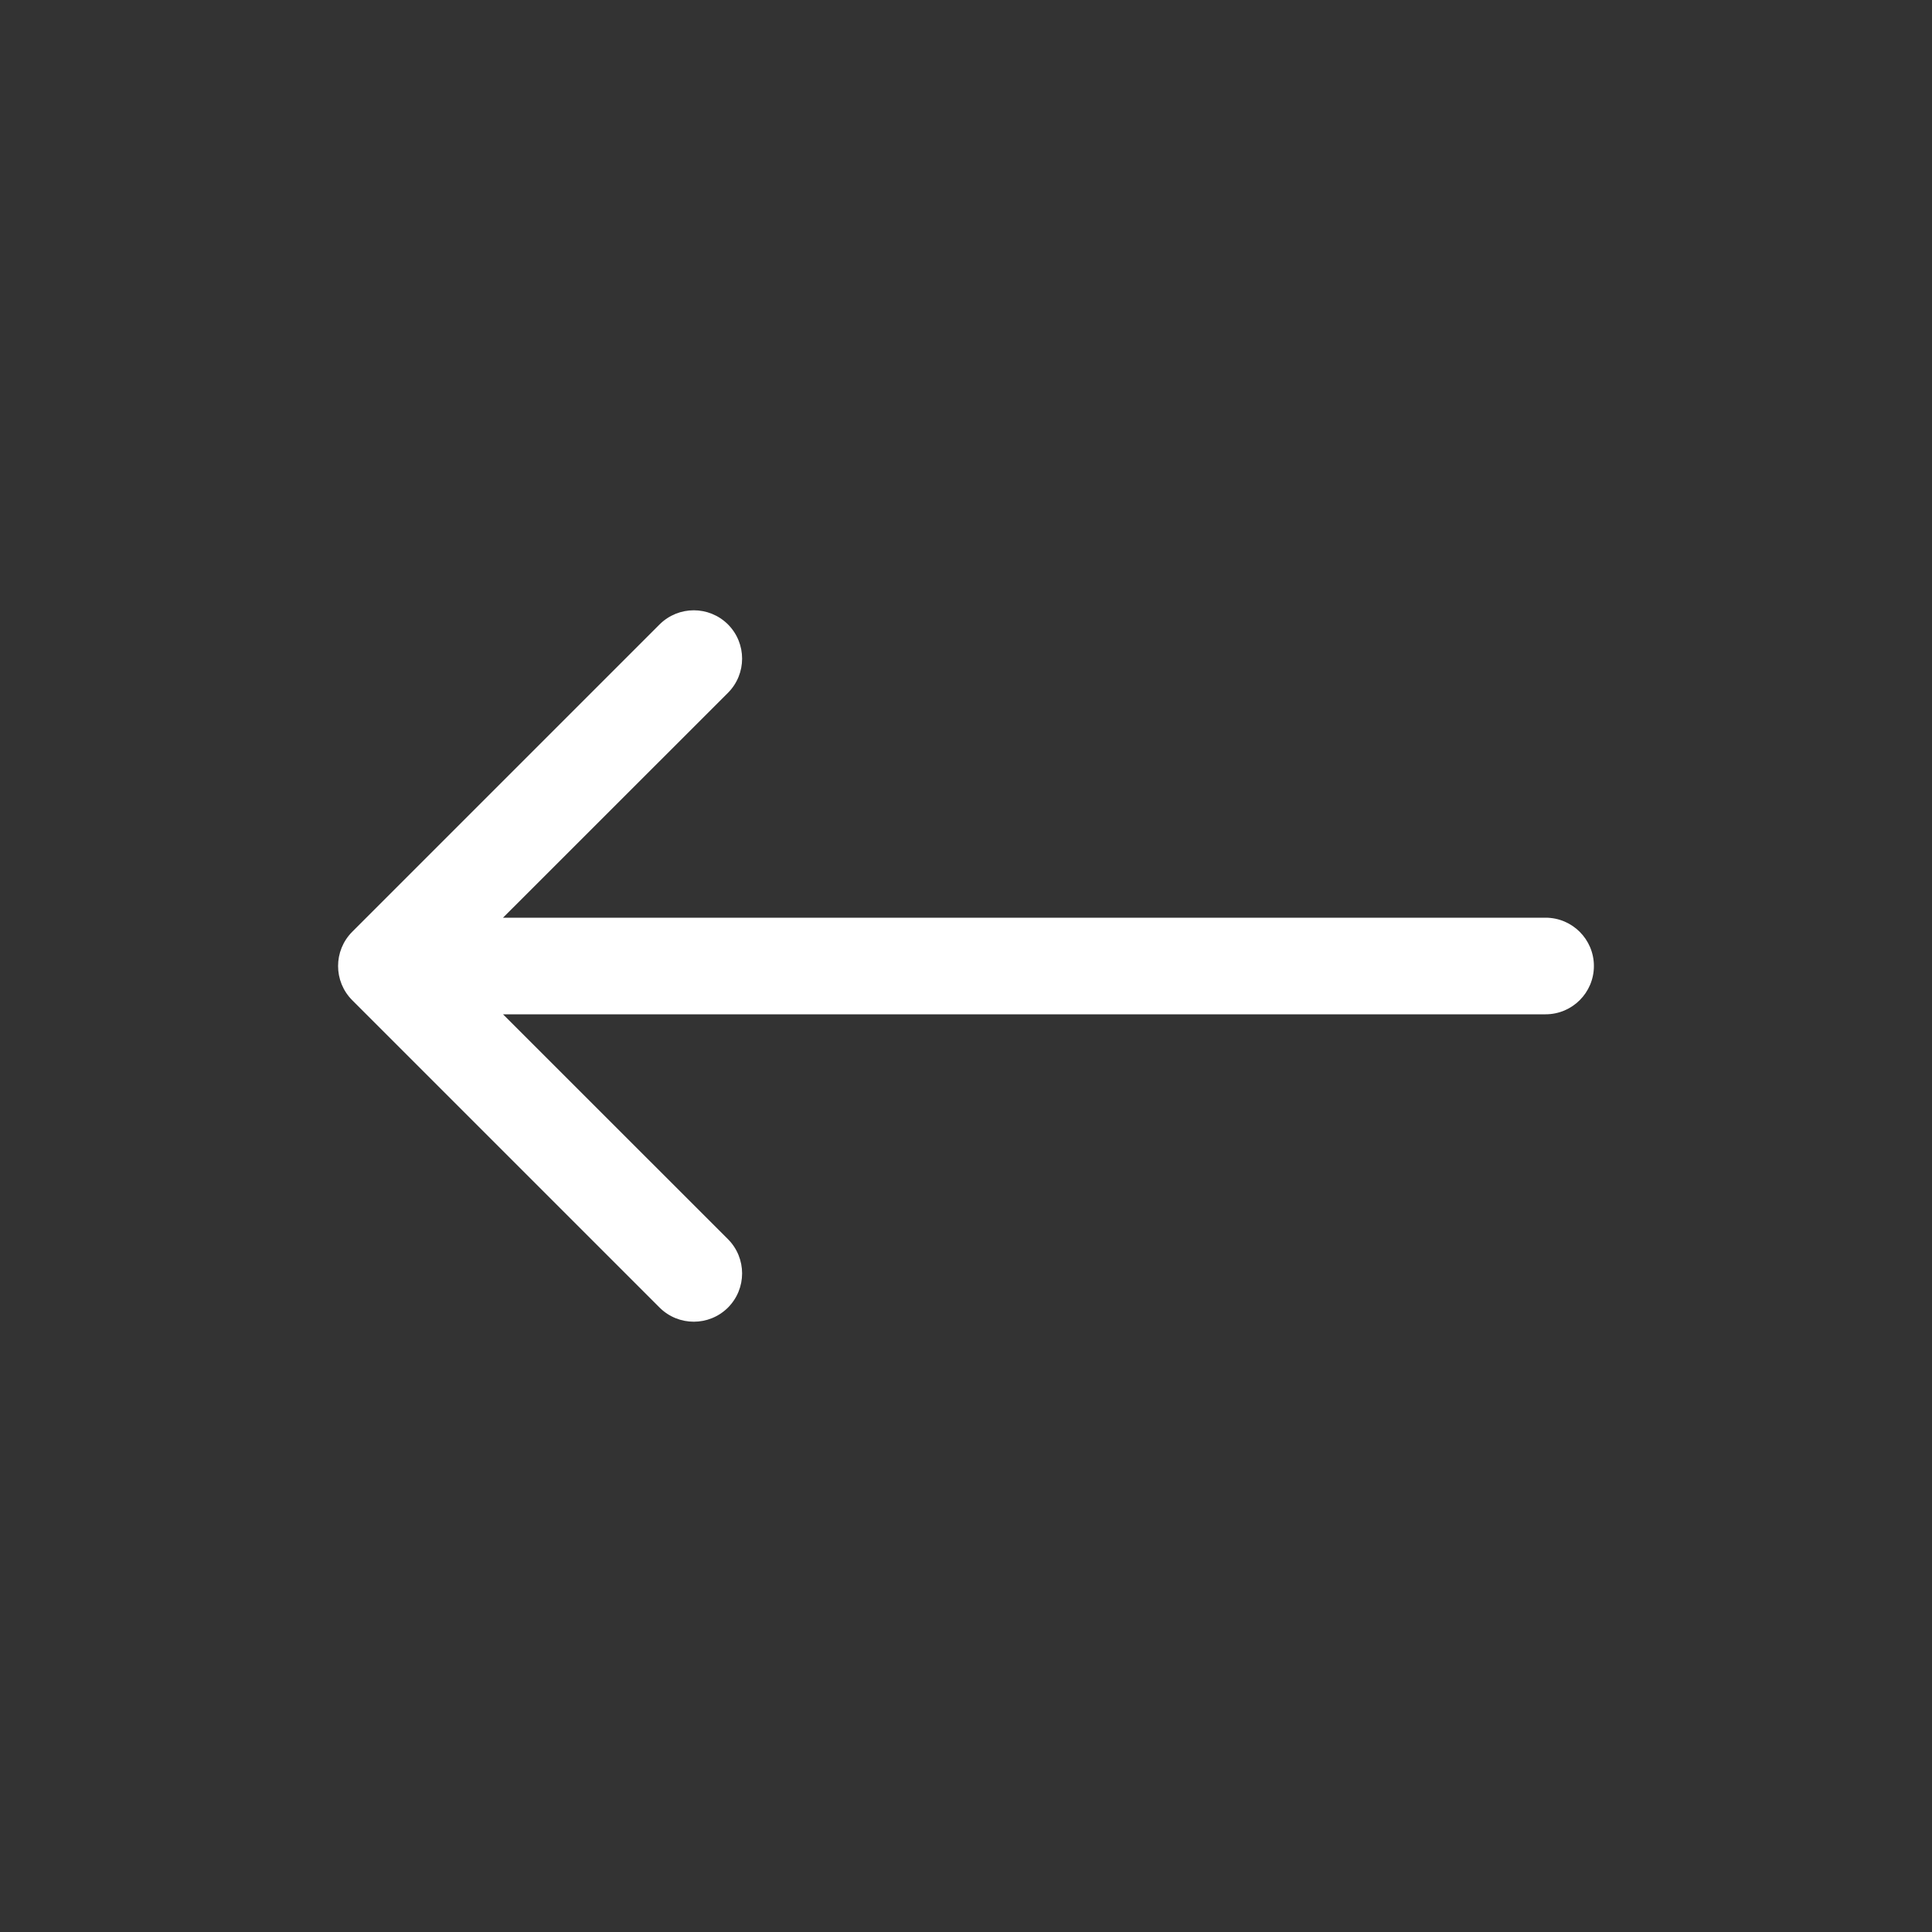 <svg width="20" height="20" viewBox="0 0 20 20" fill="none" xmlns="http://www.w3.org/2000/svg">
<rect x="0" y="0" width="20" height="20" fill="#333333" stroke="none"/>
<path d="M16 10.5C16.276 10.5 16.5 10.276 16.5 10C16.5 9.724 16.276 9.5 16 9.5V10.5ZM3.646 9.646C3.451 9.842 3.451 10.158 3.646 10.354L6.828 13.536C7.024 13.731 7.34 13.731 7.536 13.536C7.731 13.34 7.731 13.024 7.536 12.828L4.707 10L7.536 7.172C7.731 6.976 7.731 6.66 7.536 6.464C7.34 6.269 7.024 6.269 6.828 6.464L3.646 9.646ZM16 9.5L4 9.5V10.5L16 10.5V9.5Z" fill="white"/>
</svg>
